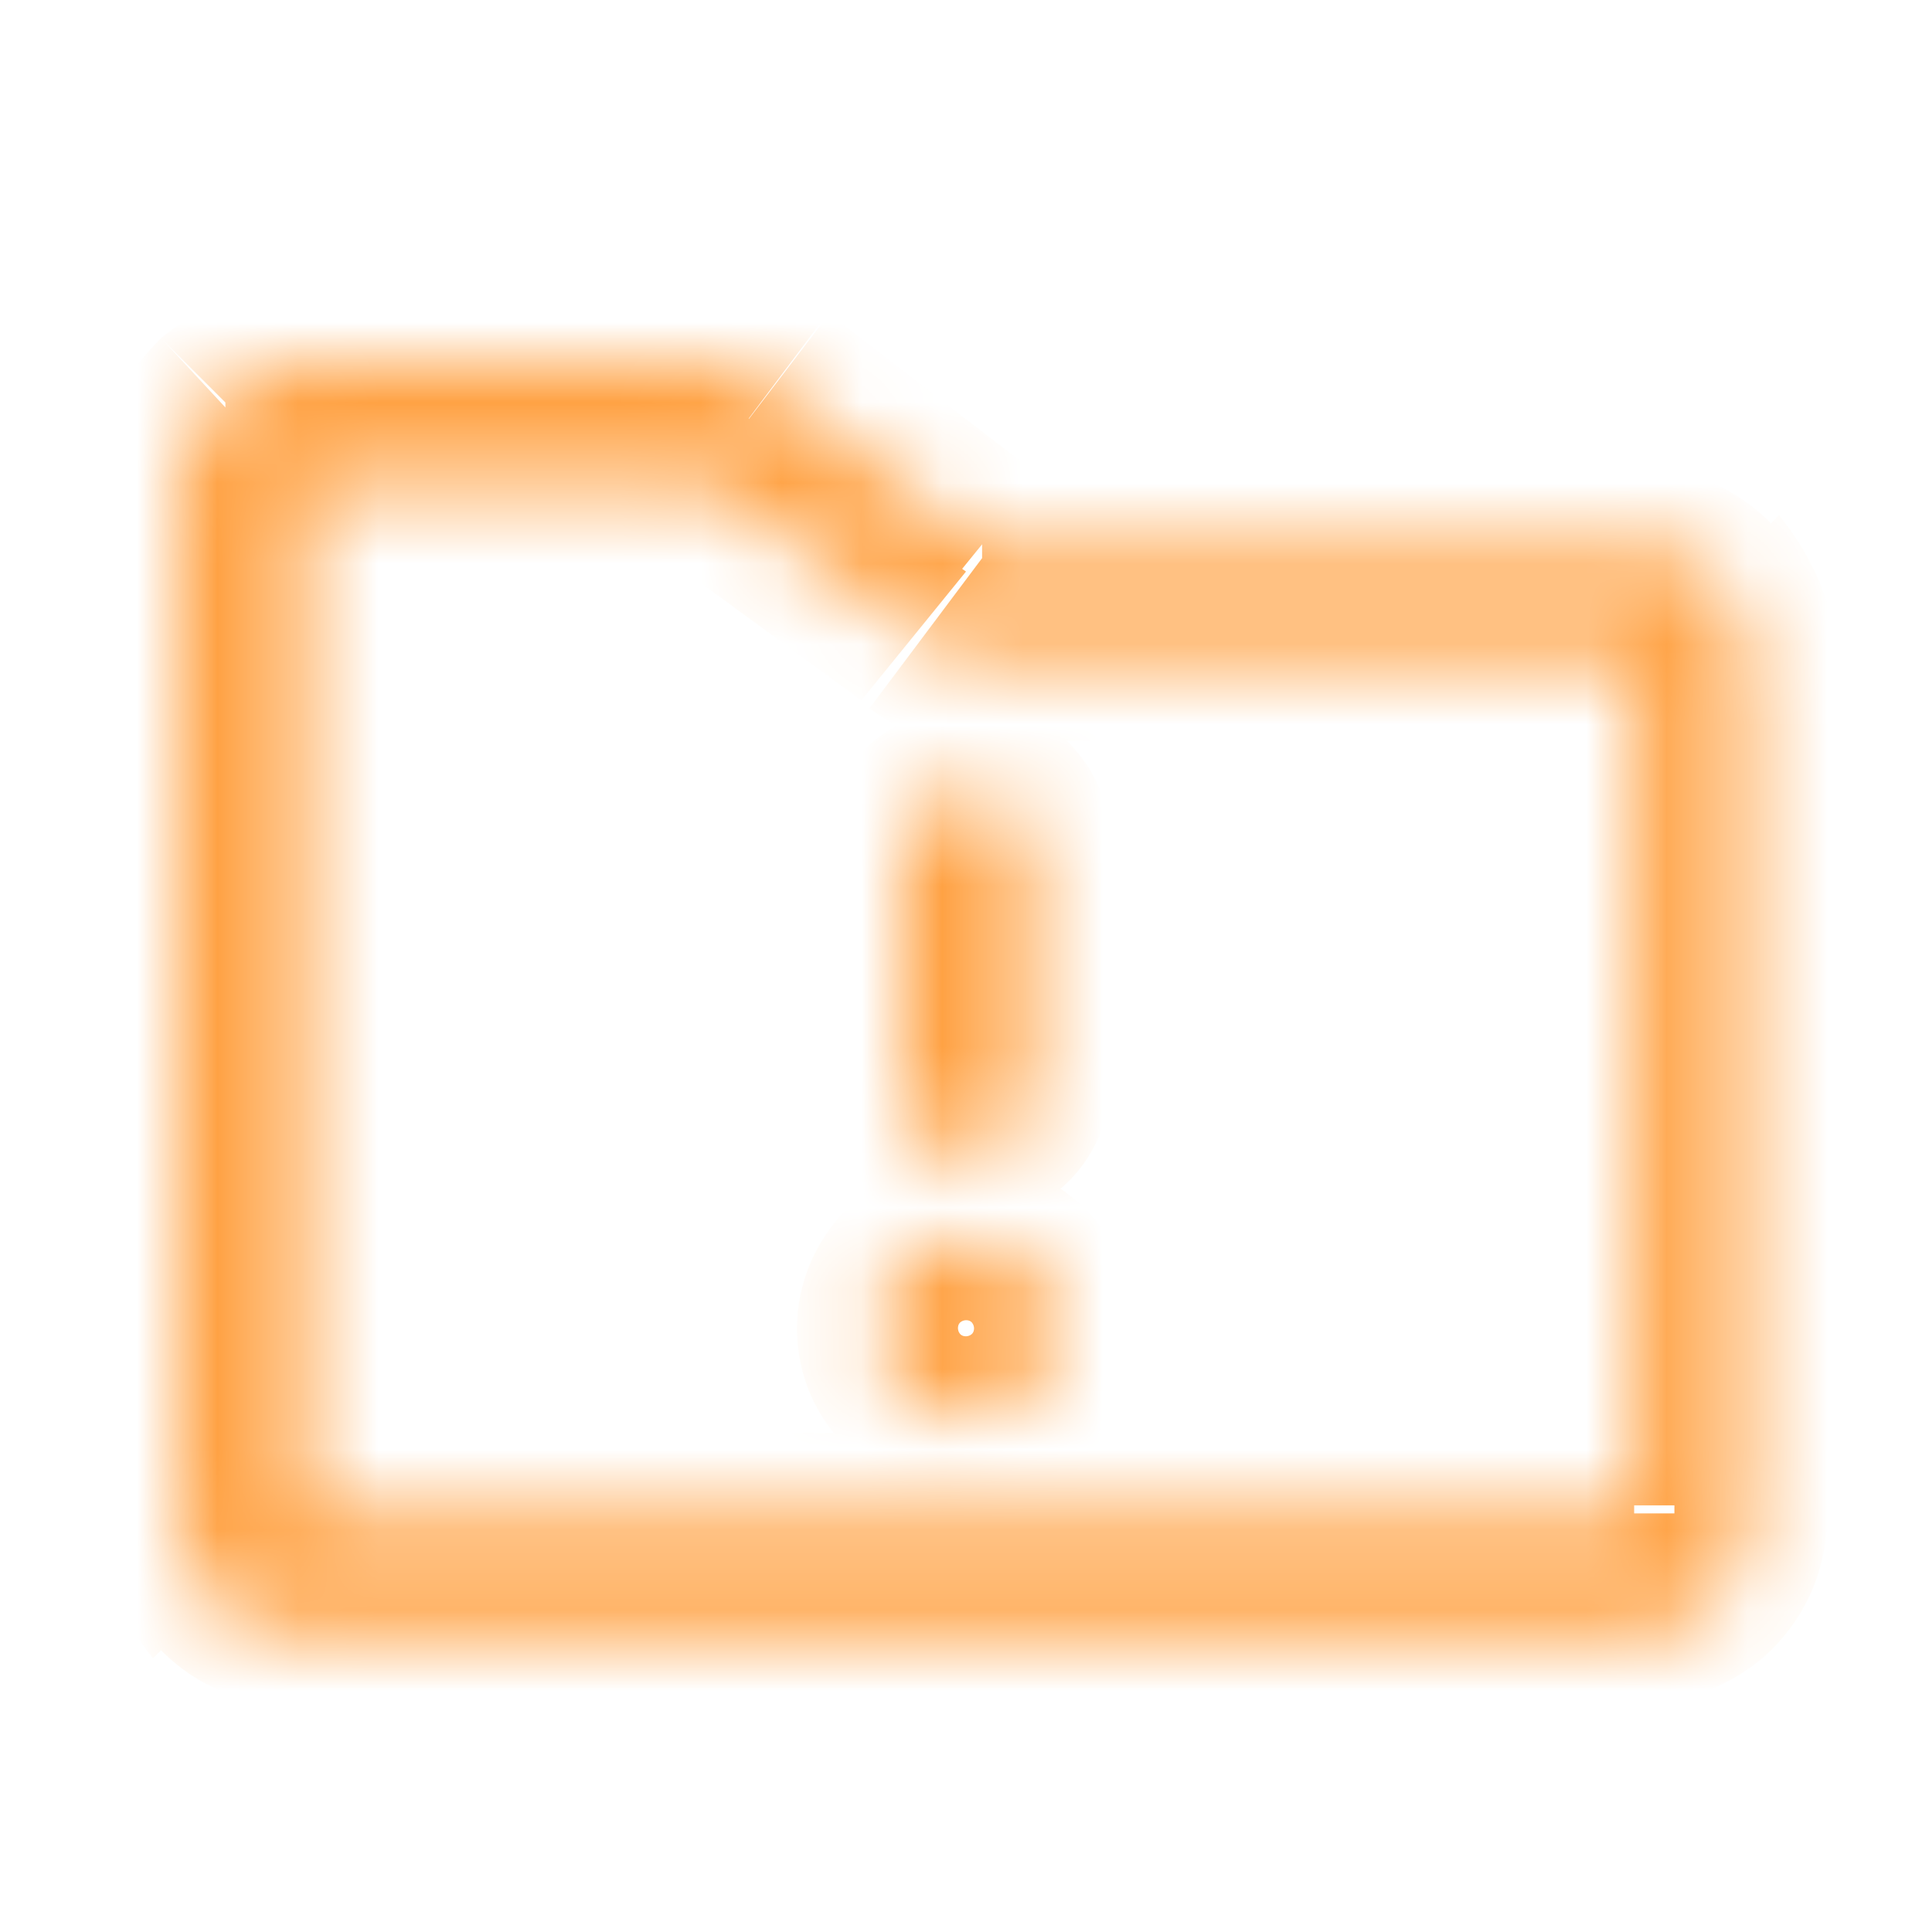 <?xml version="1.0" encoding="utf-8"?>
<!-- Generator: Adobe Illustrator 27.8.1, SVG Export Plug-In . SVG Version: 6.00 Build 0)  -->
<svg version="1.1" id="Layer_1" xmlns="http://www.w3.org/2000/svg" xmlns:xlink="http://www.w3.org/1999/xlink" x="0px" y="0px"
	 viewBox="0 0 24 24" style="enable-background:new 0 0 24 24;" xml:space="preserve">
<style type="text/css">
	.st0{fill:#FFFFFF;filter:url(#Adobe_OpacityMaskFilter);}
	.st1{fill-rule:evenodd;clip-rule:evenodd;fill:#FFFFFF;}
	.st2{fill:#FFFFFF;}
	.st3{mask:url(#path-1-inside-1_1085_4555_00000083063396388576416150000002600321557495899282_);fill:#FFA244;}
</style>
<defs>
	<filter id="Adobe_OpacityMaskFilter" filterUnits="userSpaceOnUse" x="1.2" y="3.5" width="21.5" height="17.8">
		<feColorMatrix  type="matrix" values="1 0 0 0 0  0 1 0 0 0  0 0 1 0 0  0 0 0 1 0"/>
	</filter>
</defs>
<mask maskUnits="userSpaceOnUse" x="1.2" y="3.5" width="21.5" height="17.8" id="path-1-inside-1_1085_4555_00000083063396388576416150000002600321557495899282_">
	<path class="st0" d="M20.2,6.8h-8L9.6,4.8C9.4,4.6,9.1,4.5,8.7,4.5h-5C3.4,4.5,3,4.7,2.7,4.9S2.2,5.6,2.2,6v12.8
		c0,0.4,0.2,0.8,0.4,1.1s0.7,0.4,1.1,0.4h16.6c0.4,0,0.7-0.1,1-0.4c0.3-0.3,0.4-0.6,0.4-1V8.2c0-0.4-0.2-0.8-0.4-1.1
		S20.6,6.8,20.2,6.8z M20.2,18.8H3.8V6h5l2.6,1.9c0.3,0.2,0.6,0.3,0.9,0.3h8V18.8z"/>
	<path class="st1" d="M12,9.8c0.4,0,0.8,0.3,0.8,0.8v3c0,0.4-0.3,0.8-0.8,0.8s-0.8-0.3-0.8-0.8v-3C11.2,10.1,11.6,9.8,12,9.8z"/>
	<path class="st2" d="M13.1,16.5c0,0.6-0.5,1.1-1.1,1.1s-1.1-0.5-1.1-1.1s0.5-1.1,1.1-1.1S13.1,15.9,13.1,16.5z"/>
</mask>
<path class="st3" d="M12.3,6.8l-0.6,0.8l0.3,0.2h0.3V6.8z M9.6,4.8L10.2,4l0,0L9.6,4.8z M8.7,4.5l0-1h0V4.5z M3.8,4.5v-1V4.5z
	 M2.2,6h-1H2.2z M2.2,18.8h-1H2.2z M20.3,20.2v1h0L20.3,20.2z M21.8,18.8l1,0v0H21.8z M20.2,18.8v1h1v-1H20.2z M3.8,18.8h-1v1h1
	V18.8z M3.8,6V5h-1v1H3.8z M8.7,6l0.6-0.8L9.1,5H8.7V6z M11.4,7.9l-0.6,0.8l0,0L11.4,7.9z M12.3,8.2l0,1h0V8.2z M20.2,8.2h1v-1h-1
	V8.2z M20.2,5.8h-8v2h8V5.8z M12.9,5.9l-2.6-2L9,5.6l2.6,1.9L12.9,5.9z M10.2,4c-0.4-0.3-1-0.5-1.5-0.5l0,2c0.1,0,0.2,0,0.3,0.1
	L10.2,4z M8.7,3.5h-5v2h5V3.5z M3.8,3.5C3.1,3.5,2.5,3.8,2,4.2l1.4,1.4c0.1-0.1,0.2-0.1,0.4-0.1V3.5z M2,4.2C1.5,4.7,1.2,5.3,1.2,6
	h2c0-0.1,0.1-0.3,0.1-0.4L2,4.2z M1.2,6v12.8h2V6H1.2z M1.2,18.8c0,0.7,0.3,1.3,0.7,1.8l1.4-1.4c-0.1-0.1-0.1-0.2-0.1-0.4H1.2z
	 M2,20.5c0.5,0.5,1.1,0.7,1.8,0.7v-2c-0.1,0-0.3-0.1-0.4-0.1L2,20.5z M3.8,21.2h16.6v-2H3.8V21.2z M20.3,21.2c0.6,0,1.3-0.3,1.7-0.7
	l-1.4-1.4c-0.1,0.1-0.2,0.1-0.3,0.1L20.3,21.2z M22,20.5c0.5-0.5,0.7-1.1,0.7-1.7l-2,0c0,0.1,0,0.2-0.1,0.3L22,20.5z M22.8,18.8V8.2
	h-2v10.6H22.8z M22.8,8.2c0-0.7-0.3-1.3-0.7-1.8l-1.4,1.4c0.1,0.1,0.1,0.2,0.1,0.4H22.8z M22,6.5c-0.5-0.5-1.1-0.7-1.8-0.7v2
	c0.1,0,0.3,0.1,0.4,0.1L22,6.5z M20.2,17.8H3.8v2h16.5V17.8z M4.8,18.8V6h-2v12.8H4.8z M3.8,7h5V5h-5V7z M8.1,6.8l2.6,1.9L12,7.1
	L9.3,5.2L8.1,6.8z M10.8,8.8c0.4,0.3,1,0.5,1.5,0.5l0-2c-0.1,0-0.2,0-0.3-0.1L10.8,8.8z M12.3,9.2h8v-2h-8V9.2z M19.2,8.2v10.5h2
	V8.2H19.2z M13.8,10.5c0-1-0.8-1.8-1.8-1.8v2c-0.1,0-0.2-0.1-0.2-0.2H13.8z M13.8,13.5v-3h-2v3H13.8z M12,15.2c1,0,1.8-0.8,1.8-1.8
	h-2c0-0.1,0.1-0.2,0.2-0.2V15.2z M10.2,13.5c0,1,0.8,1.8,1.8,1.8v-2c0.1,0,0.2,0.1,0.2,0.2H10.2z M10.2,10.5v3h2v-3H10.2z M12,8.8
	c-1,0-1.8,0.8-1.8,1.8h2c0,0.1-0.1,0.2-0.2,0.2V8.8z M12.1,16.5c0,0.1-0.1,0.1-0.1,0.1v2c1.2,0,2.1-1,2.1-2.1H12.1z M12,16.6
	c-0.1,0-0.1-0.1-0.1-0.1h-2c0,1.2,1,2.1,2.1,2.1V16.6z M11.9,16.5c0-0.1,0.1-0.1,0.1-0.1v-2c-1.2,0-2.1,1-2.1,2.1H11.9z M12,16.4
	c0.1,0,0.1,0.1,0.1,0.1h2c0-1.2-1-2.1-2.1-2.1V16.4z"/>
</svg>
